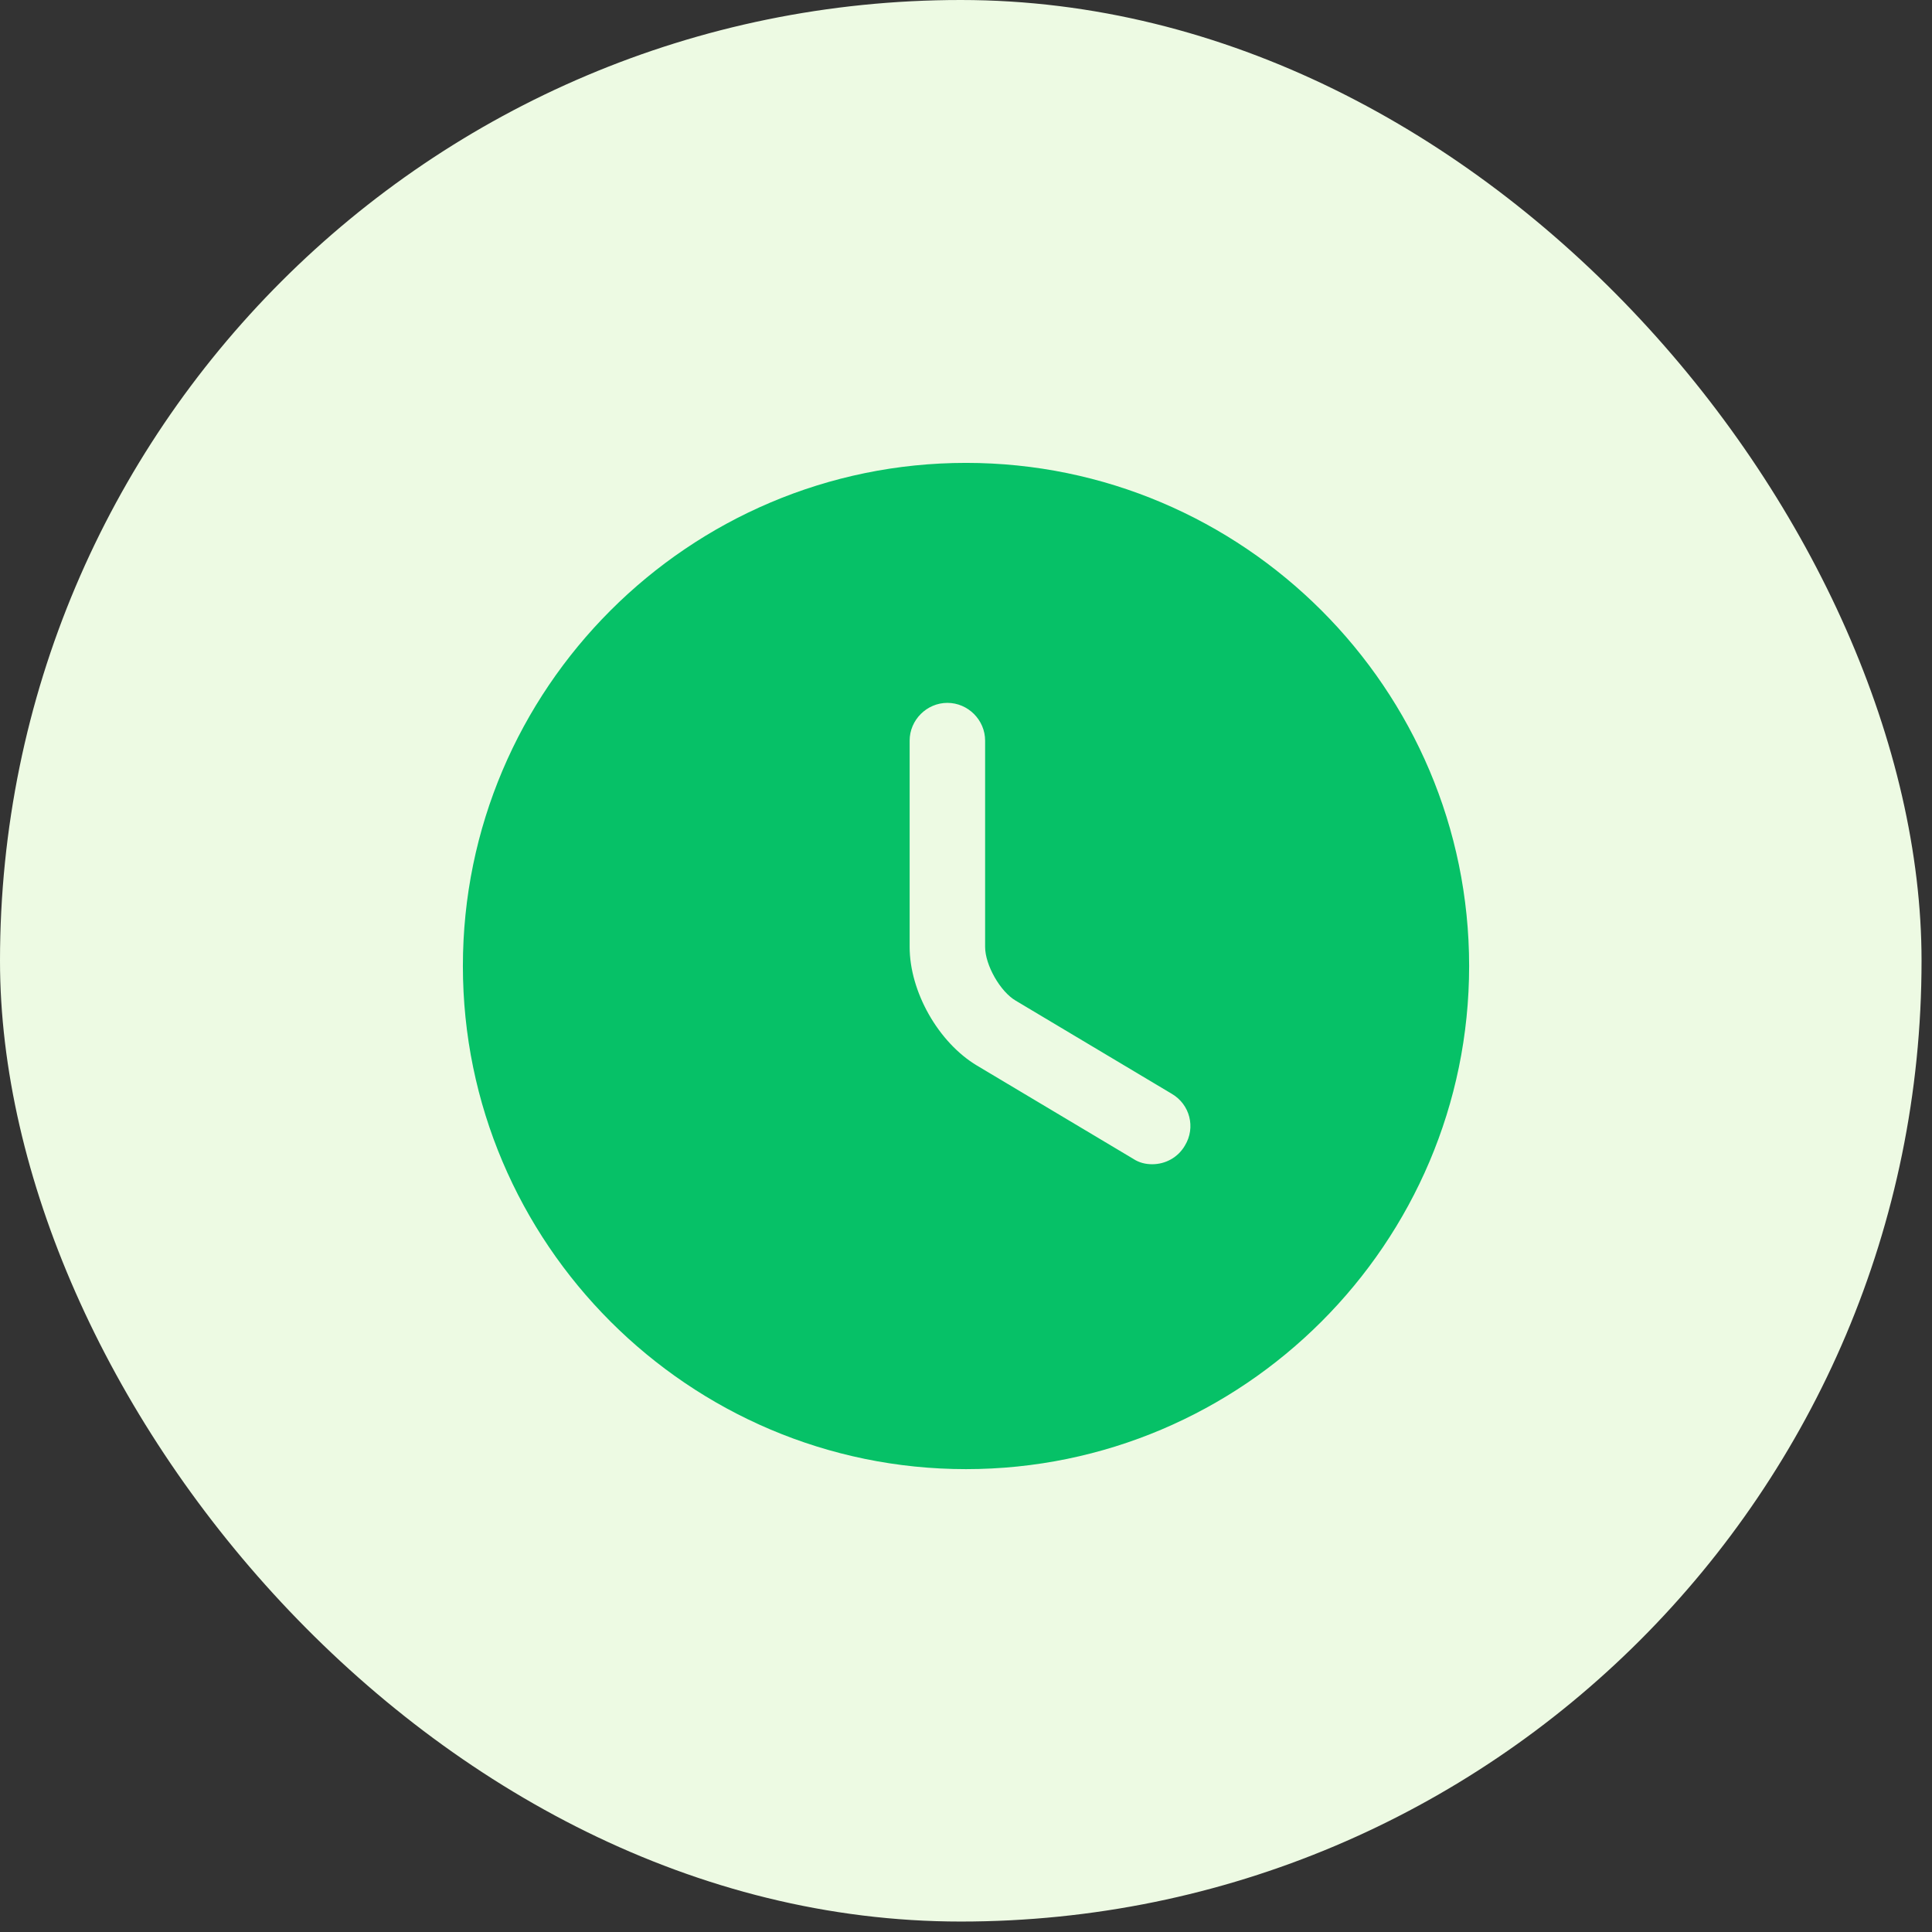 <svg width="112" height="112" viewBox="0 0 112 112" fill="none" xmlns="http://www.w3.org/2000/svg">
<rect x="0" y="0" width="112" height="112" fill="#333333" stroke="none"/>
<rect width="111.394" height="111.394" rx="55.697" fill="#EDFAE3"/>
<path d="M56 26.834C39.929 26.834 26.834 39.93 26.834 56.001C26.834 72.072 39.929 85.167 56 85.167C72.071 85.167 85.167 72.072 85.167 56.001C85.167 39.93 72.071 26.834 56 26.834ZM68.688 66.413C68.279 67.113 67.55 67.492 66.792 67.492C66.413 67.492 66.034 67.405 65.683 67.171L56.642 61.776C54.396 60.434 52.733 57.488 52.733 54.892V42.934C52.733 41.738 53.725 40.746 54.921 40.746C56.117 40.746 57.108 41.738 57.108 42.934V54.892C57.108 55.942 57.983 57.488 58.888 58.013L67.929 63.409C68.979 64.022 69.329 65.363 68.688 66.413Z" fill="#06C167"/>
</svg>
